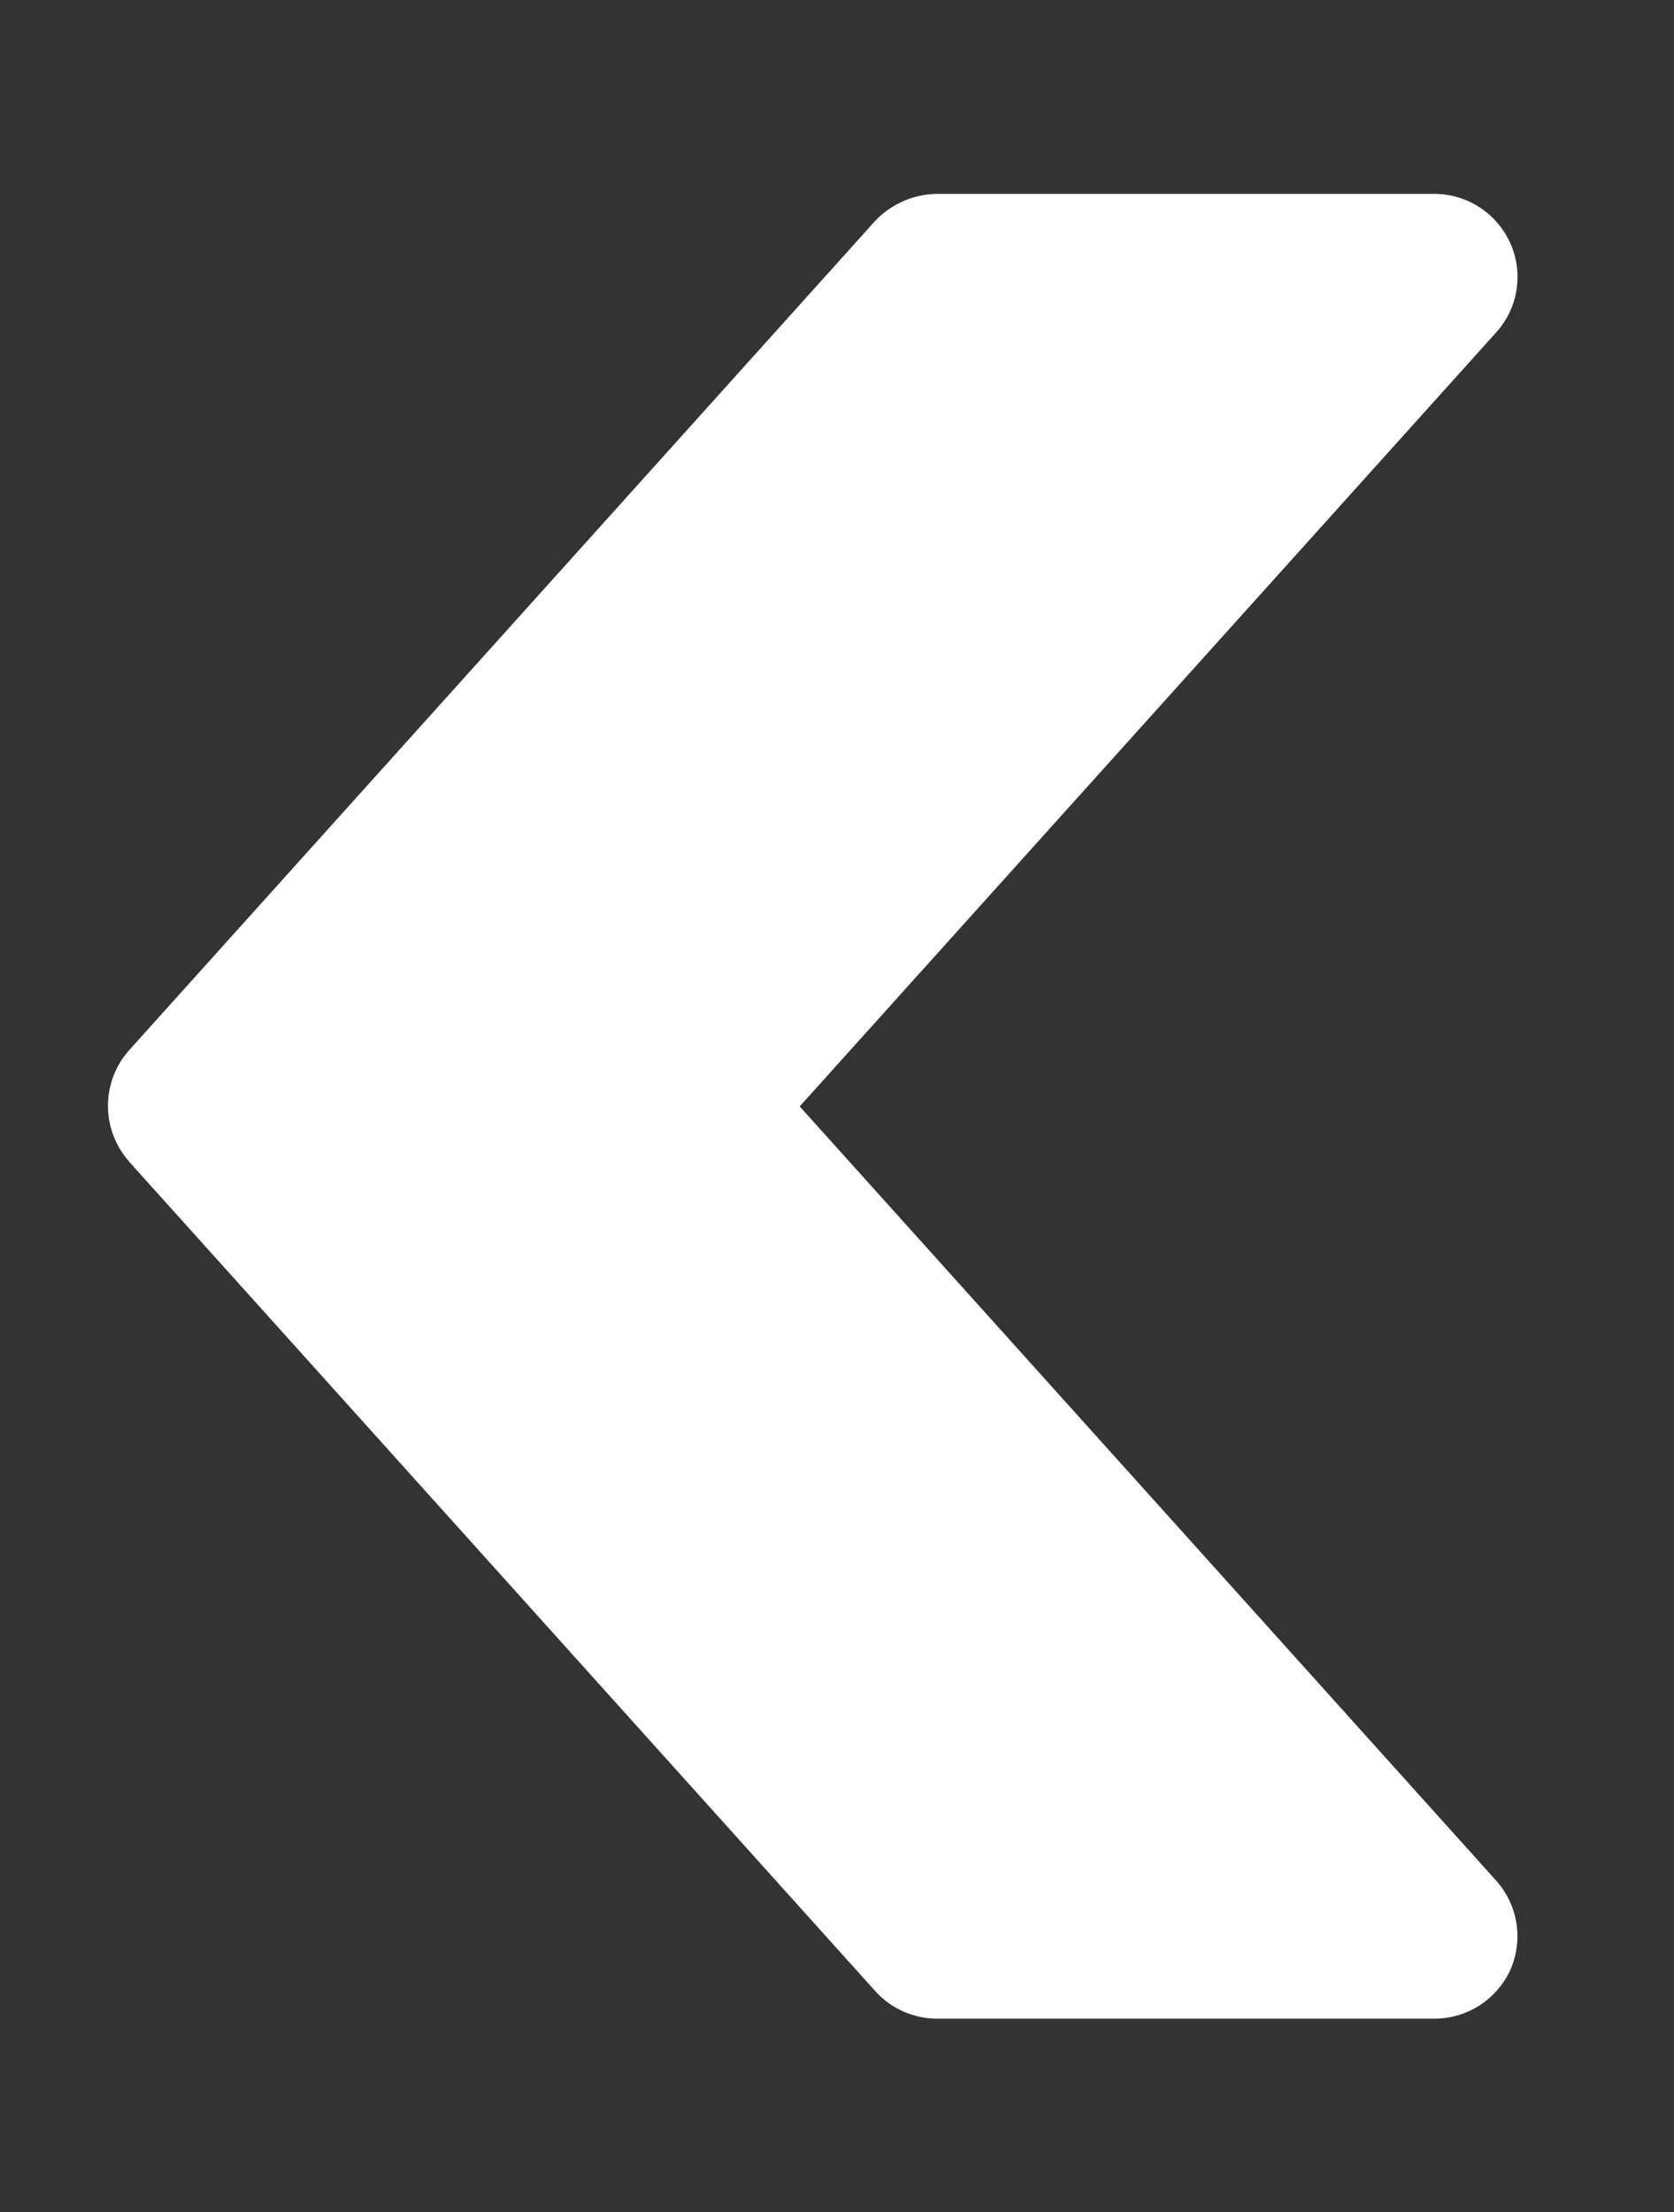 <svg xmlns="http://www.w3.org/2000/svg" xmlns:xlink="http://www.w3.org/1999/xlink" width="29.285" height="38.684" viewBox="0 0 29.285 38.684">
  <rect x="0" y="0" width="29.285" height="38.684" fill="#333333" stroke="none"/>
  <defs>
    <clipPath id="clip-path">
      <path id="Path_527" data-name="Path 527" d="M215.91-97.849h38.684v-29.285H215.91Z" transform="translate(-215.91 186.134)" fill="none"/>
    </clipPath>
  </defs>
  <g id="back" transform="translate(88.285) rotate(90)" clip-path="url(#clip-path)">
    <g id="Group_756" data-name="Group 756" transform="translate(3.39 61.736)" style="isolation: isolate">
      <g id="Group_755" data-name="Group 755" transform="translate(0 0)">
        <g id="Group_754" data-name="Group 754">
          <g id="Group_753" data-name="Group 753">
            <path id="Path_526" data-name="Path 526" d="M-.379-.544l14.5-13.05a1.46,1.46,0,0,0,.484-1.083v-8.7a1.462,1.462,0,0,0-.855-1.33,1.458,1.458,0,0,0-1.557.247L-1.347-12.274-14.882-24.459a1.446,1.446,0,0,0-1.558-.247,1.46,1.46,0,0,0-.864,1.33v8.7a1.521,1.521,0,0,0,.474,1.083l14.5,13.05a1.465,1.465,0,0,0,1.947,0" transform="translate(17.304 24.833)" fill="#fff"/>
          </g>
        </g>
      </g>
    </g>
  </g>
</svg>
